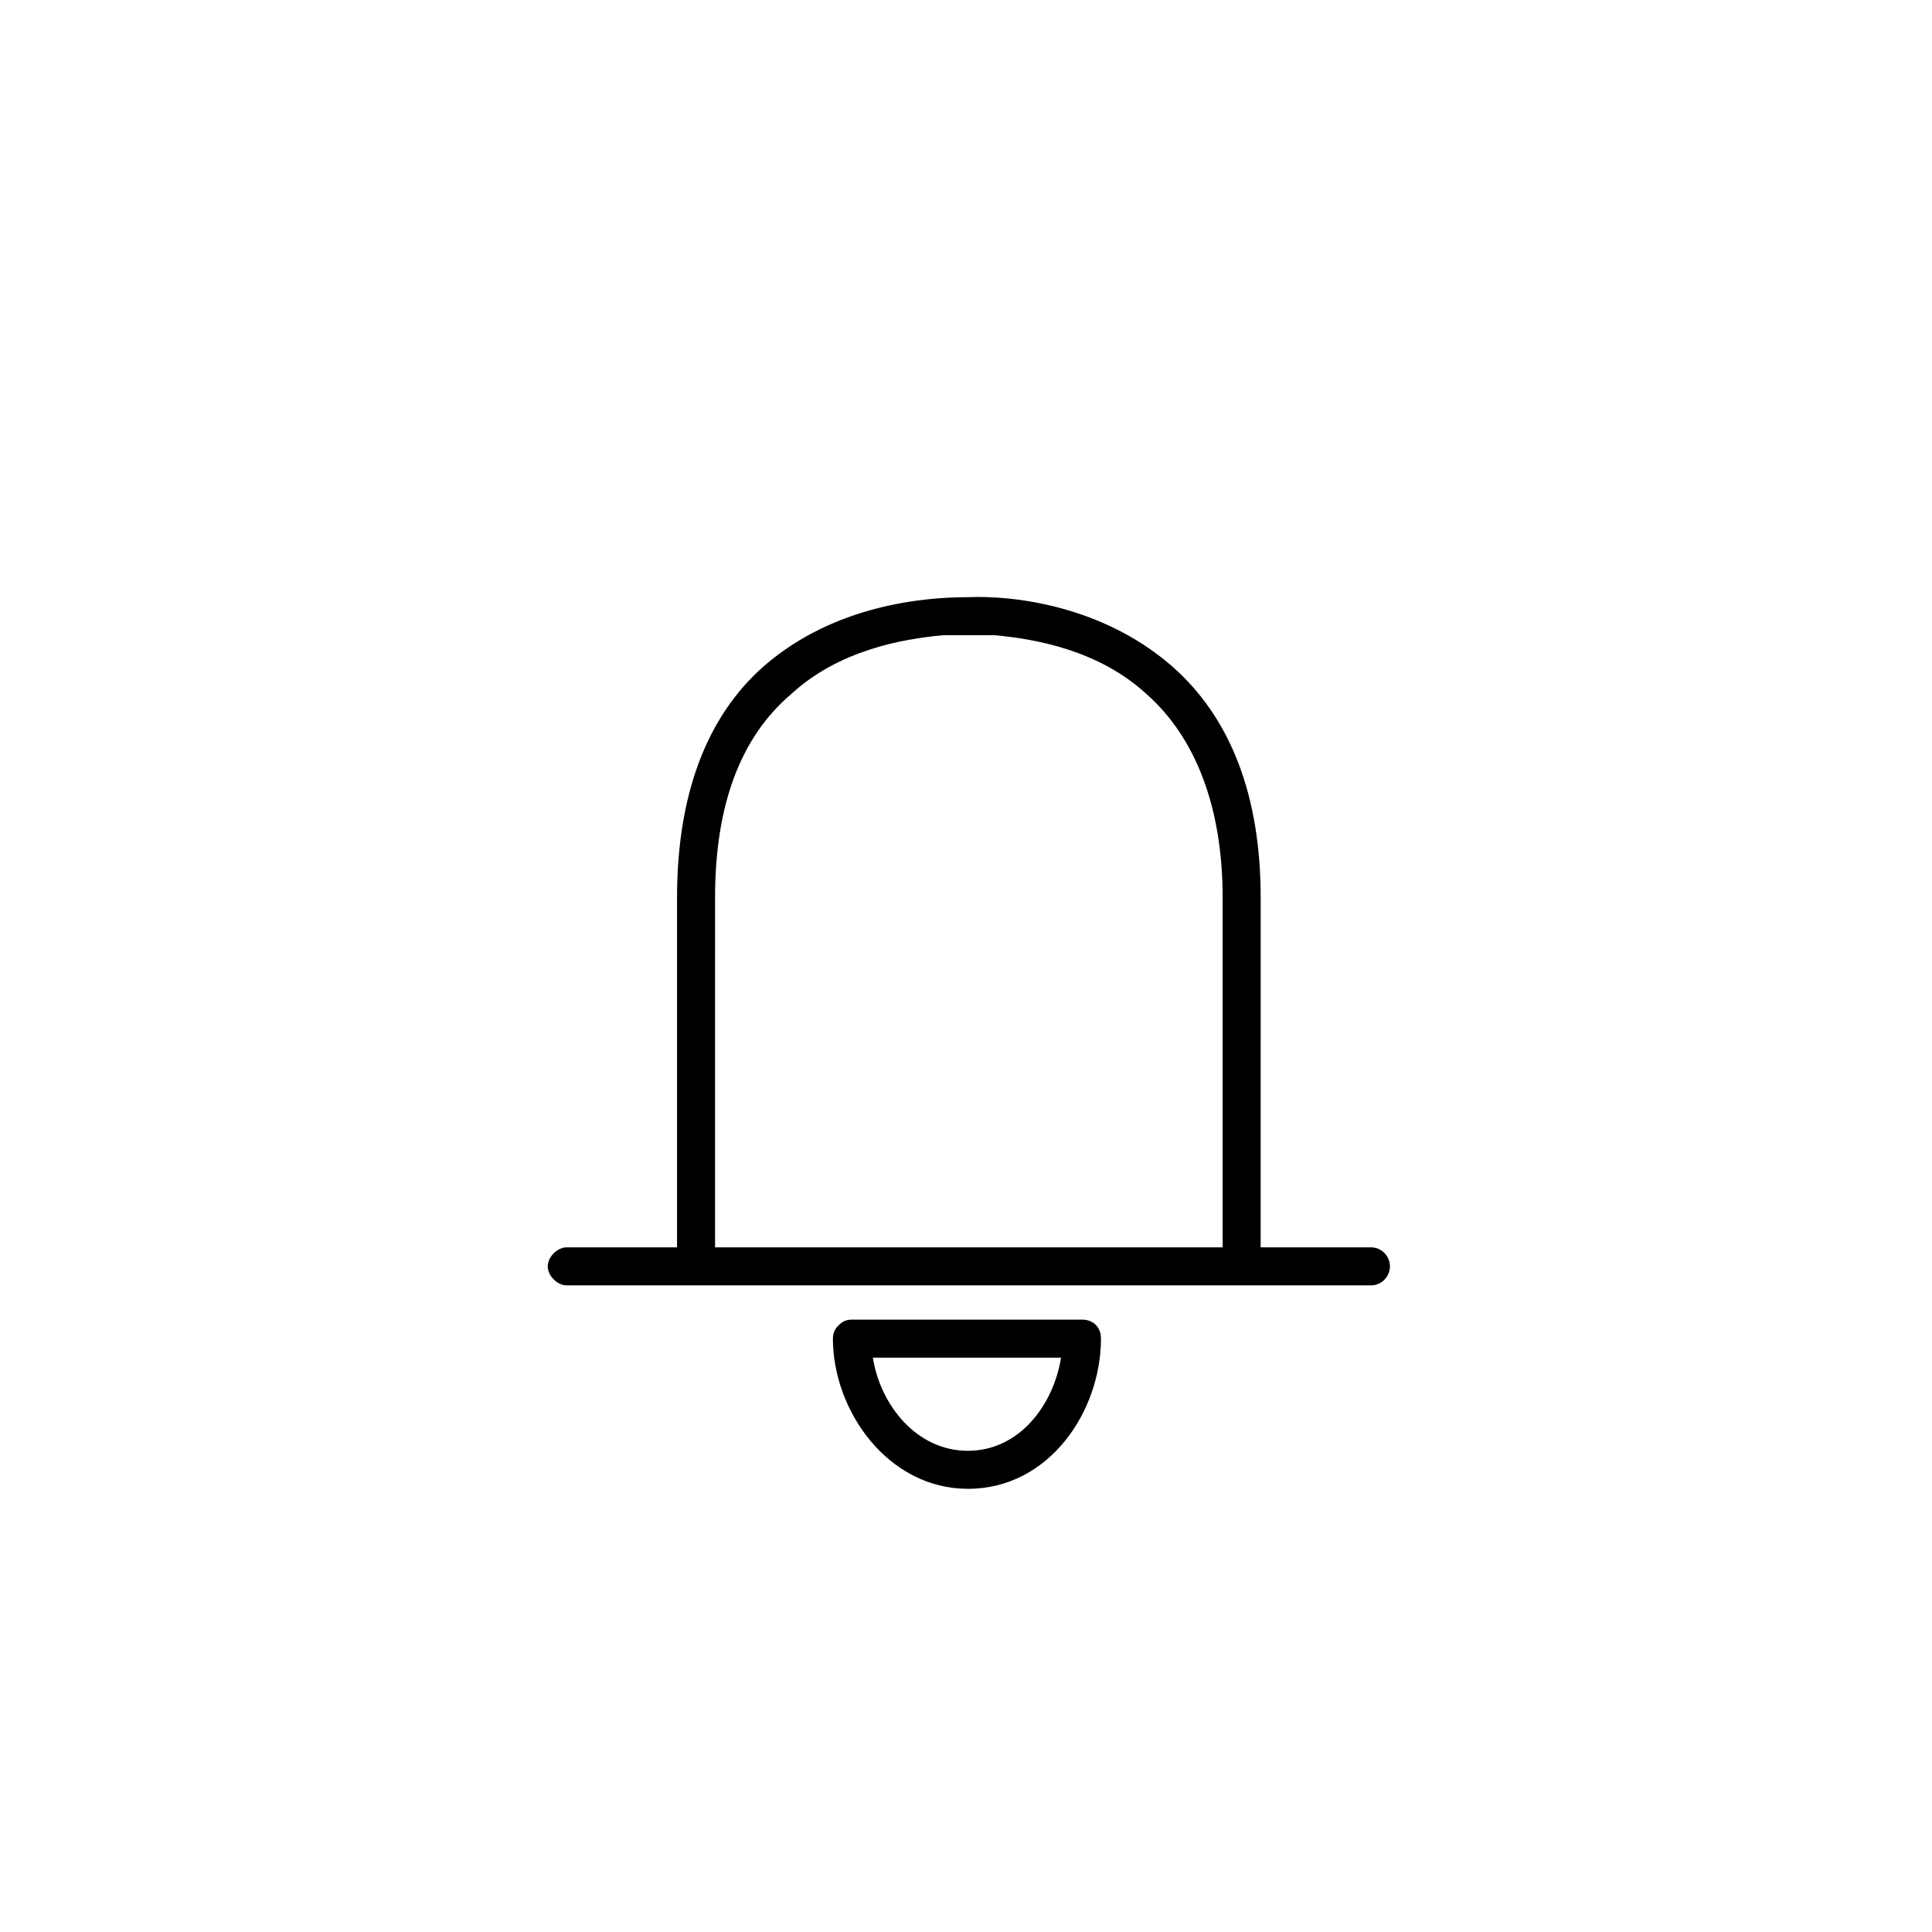 <?xml version="1.0" encoding="UTF-8"?>
<!-- Uploaded to: ICON Repo, www.iconrepo.com, Generator: ICON Repo Mixer Tools -->
<svg fill="#000000" width="800px" height="800px" version="1.1" viewBox="144 144 512 512" xmlns="http://www.w3.org/2000/svg">
 <g>
  <path d="m507.31 474.56h-29.223l0.004-92.699c0-27.207-8.062-47.863-23.68-61.465-18.641-16.121-42.32-18.641-53.906-18.137-11.586 0-35.266 2.016-53.906 18.137-15.617 13.602-23.176 34.762-23.176 61.465v92.699h-29.223c-2.519 0-5.039 2.519-5.039 5.039 0 2.519 2.519 5.039 5.039 5.039h213.11c3.023 0 5.039-2.519 5.039-5.039-0.004-2.519-2.019-5.039-5.043-5.039zm-173.81-92.699c0-24.184 6.551-42.32 20.152-53.906 12.594-11.586 29.223-14.609 40.305-15.617h13.602c11.082 1.008 27.711 4.031 40.305 15.617 13.098 11.586 20.152 30.23 20.152 53.906v92.699h-134.52z"/>
  <path d="m400.5 538.55c-21.16 0-35.77-20.656-35.77-39.801 0-1.512 0.504-2.519 1.512-3.527 1.008-1.008 2.016-1.512 3.527-1.512h60.961c3.023 0 5.039 2.016 5.039 5.039-0.004 19.145-13.605 39.801-35.27 39.801zm-25.191-34.762c2.016 12.594 11.586 24.688 25.191 24.688 13.602 0 22.672-12.09 24.688-24.688z"/>
 </g>
</svg>